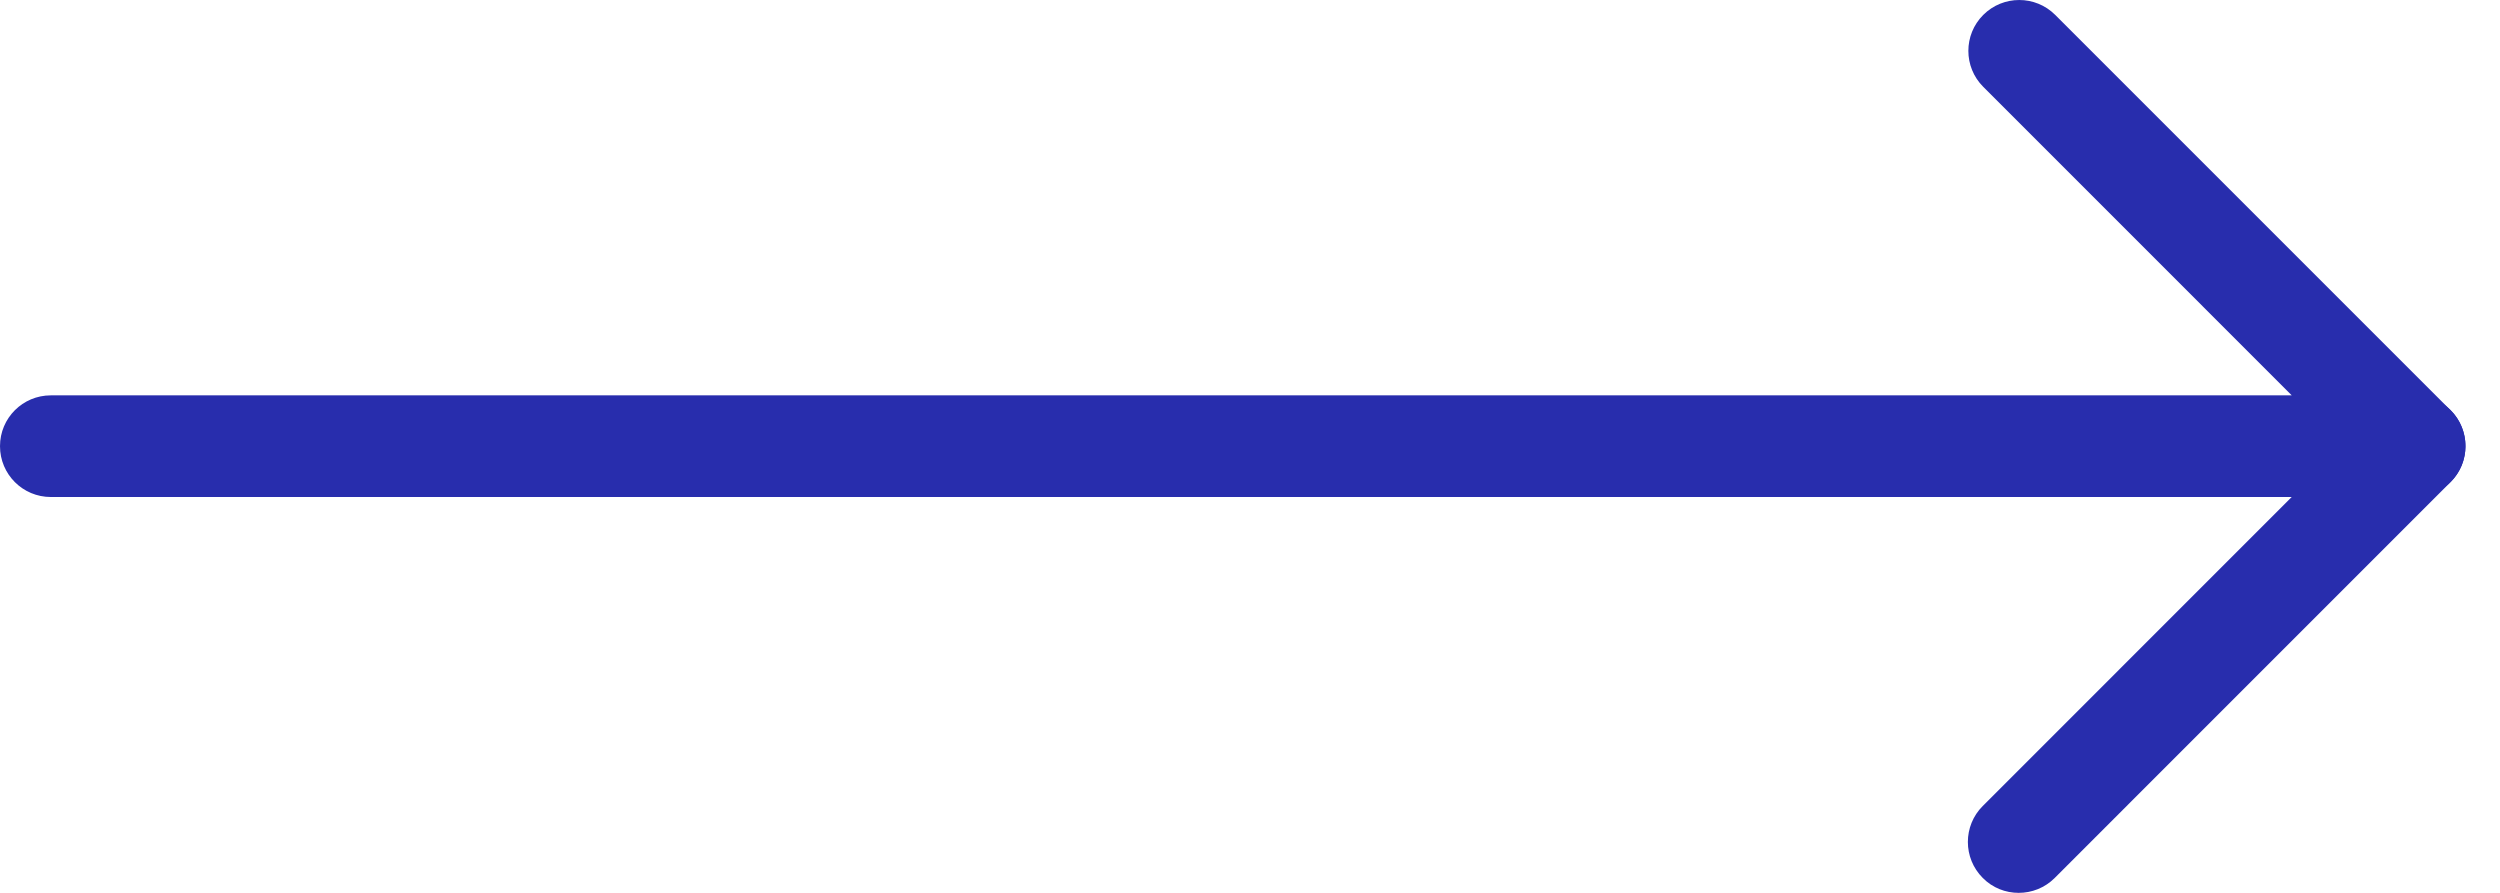 <svg width="56" height="20" viewBox="0 0 56 20" fill="none" xmlns="http://www.w3.org/2000/svg">
<path d="M54.085 11.133H1.139C0.509 11.133 0 10.624 0 9.994C0 9.364 0.509 8.856 1.139 8.856H51.335L44.425 1.945C43.98 1.501 43.98 0.778 44.425 0.334C44.87 -0.111 45.592 -0.111 46.037 0.334L54.893 9.19C55.22 9.517 55.316 10.005 55.139 10.432C54.961 10.855 54.544 11.133 54.085 11.133Z" fill="#282DAD"/>
<path d="M45.218 20C44.926 20 44.635 19.89 44.414 19.666C43.969 19.221 43.969 18.498 44.414 18.054L53.281 9.186C53.726 8.742 54.448 8.742 54.893 9.186C55.338 9.631 55.338 10.354 54.893 10.798L46.026 19.666C45.802 19.89 45.51 20 45.218 20Z" fill="#282DAD"/>
</svg>
